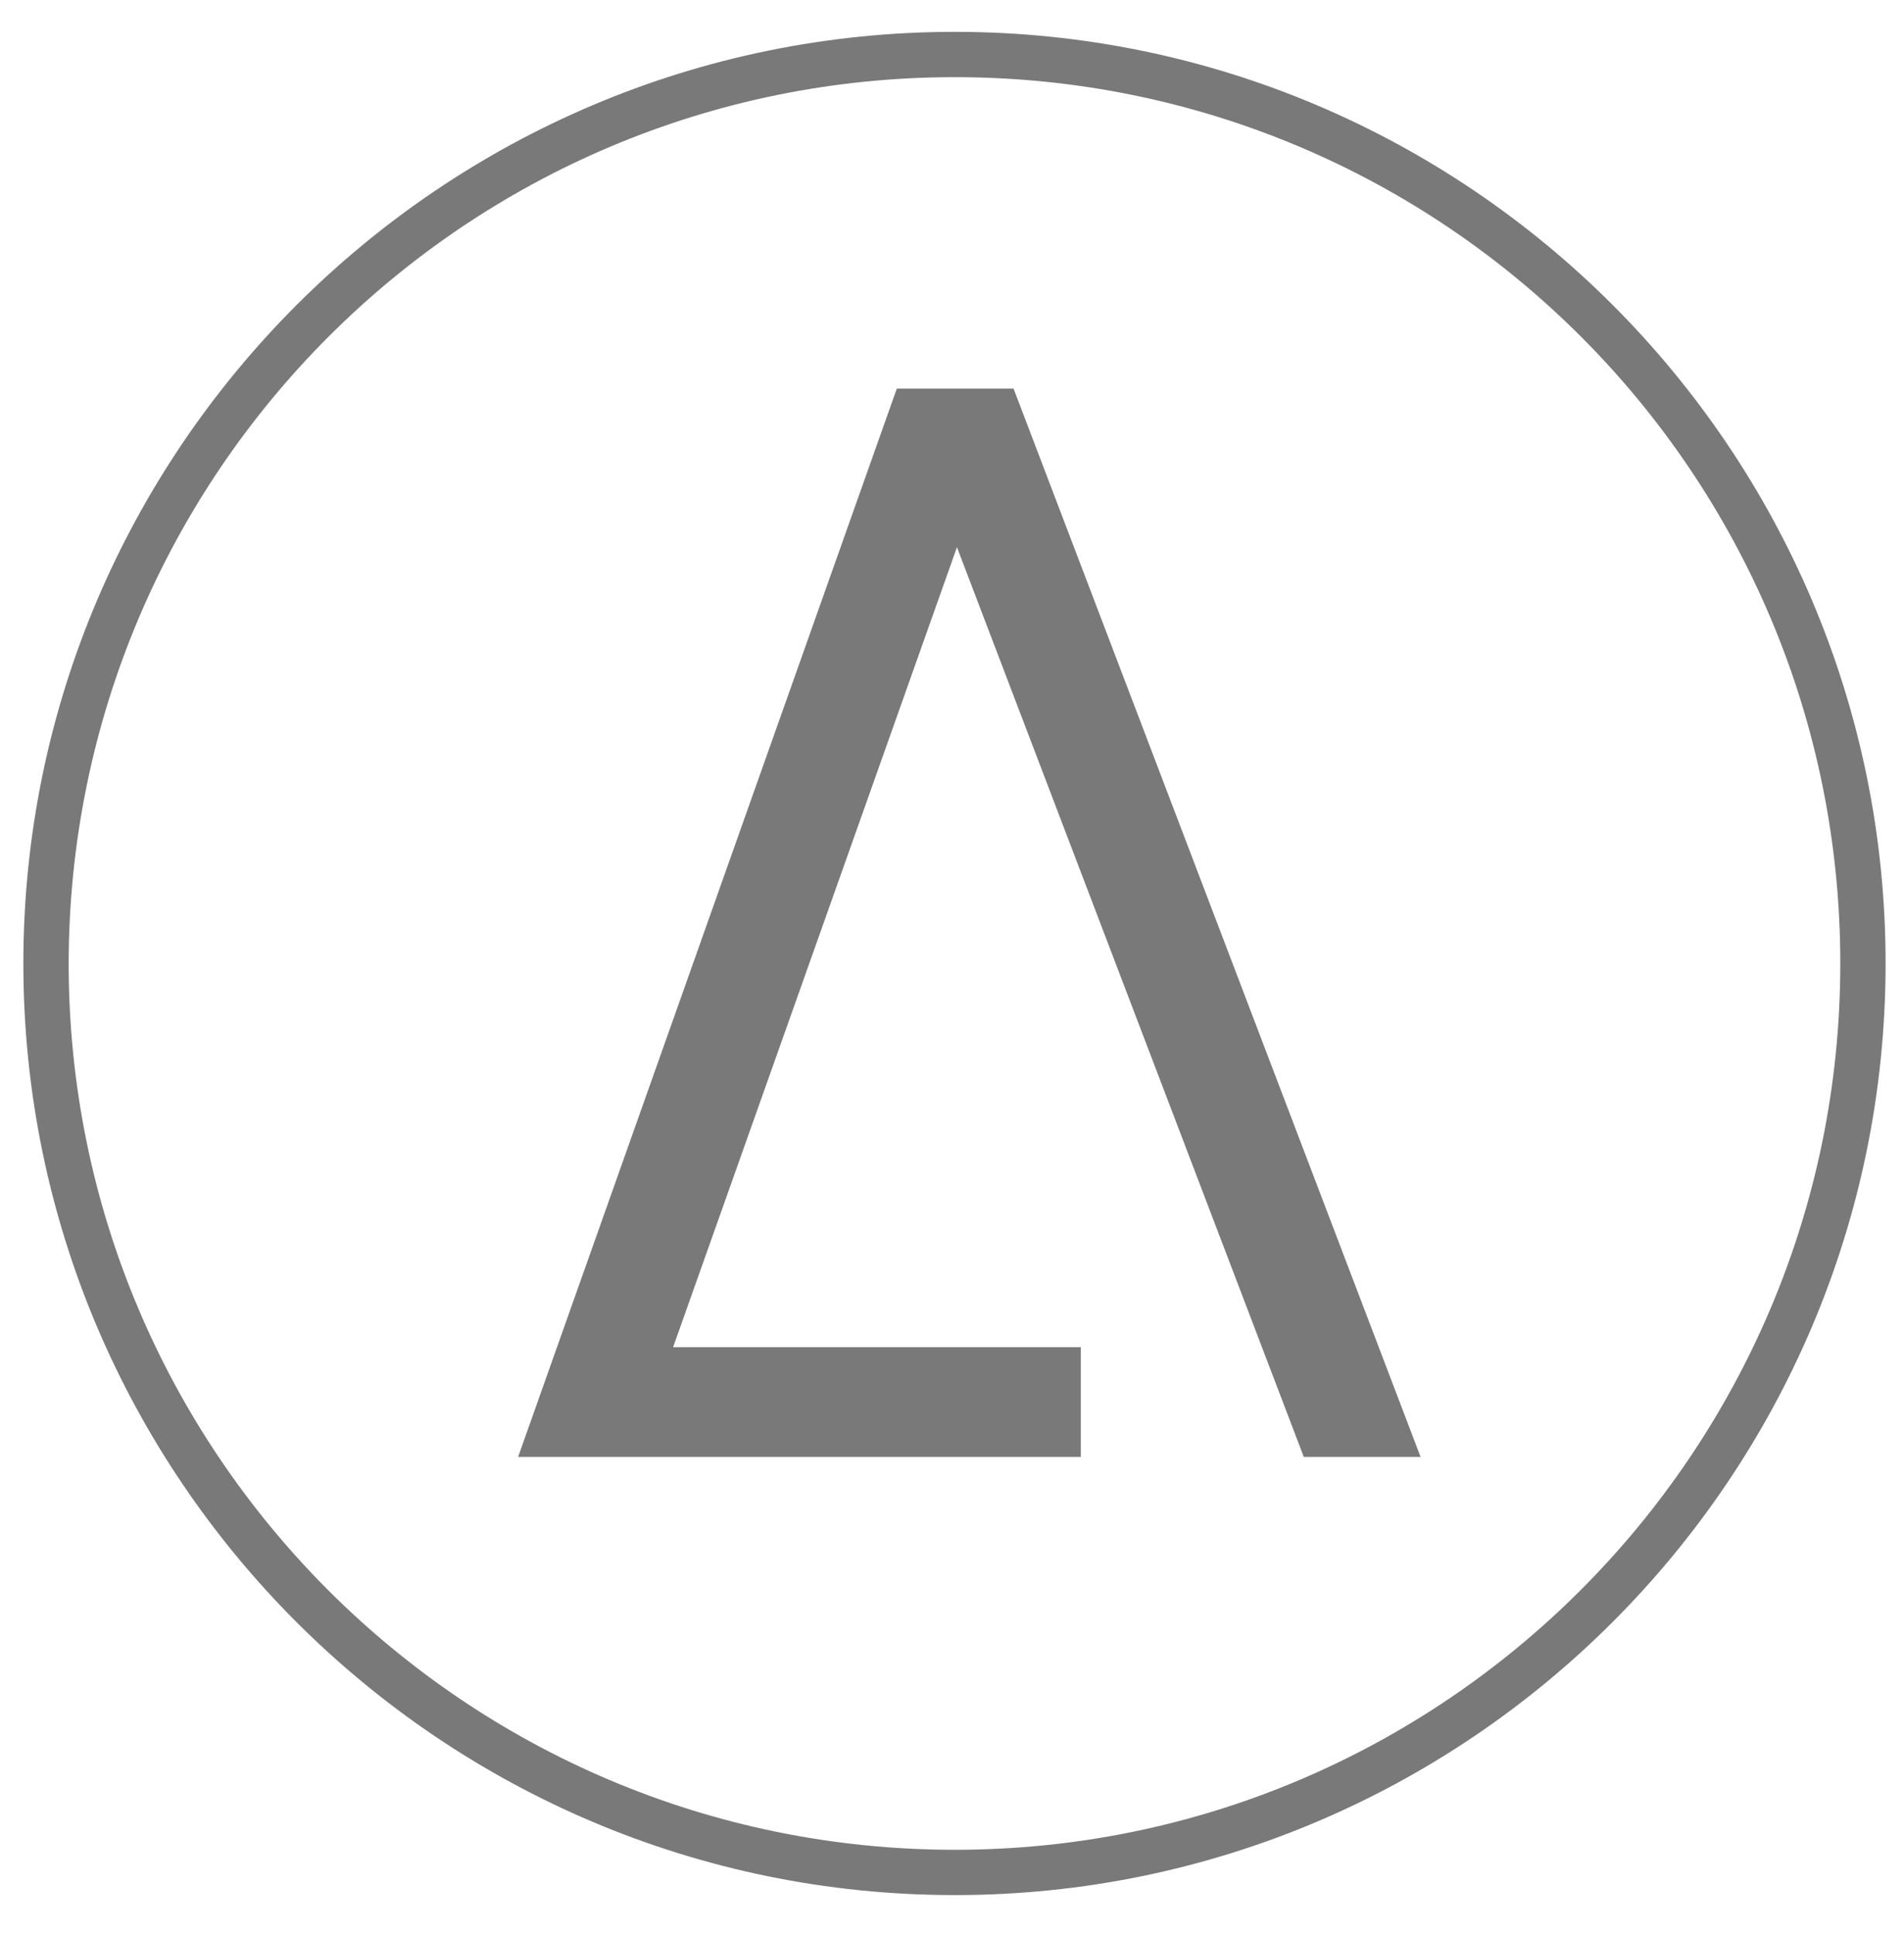 <?xml version="1.0" encoding="utf-8"?>
<!-- Generator: Adobe Illustrator 22.0.0, SVG Export Plug-In . SVG Version: 6.00 Build 0)  -->
<svg version="1.1" id="Layer_1" xmlns="http://www.w3.org/2000/svg" xmlns:xlink="http://www.w3.org/1999/xlink" x="0px" y="0px"
	 viewBox="0 0 269 273.2" style="enable-background:new 0 0 269 273.2;" xml:space="preserve">
<style type="text/css">
	.st0{display:none;}
	.st1{display:inline;}
	.st2{fill:#797979;}
	.st3{fill-rule:evenodd;clip-rule:evenodd;fill:#797979;}
	.st4{fill:none;}
</style>
<g class="st0">
	<g class="st1">
		<path class="st2" d="M134.6,12.8c68.4,0,123.8,55.5,123.8,123.8c0,68.4-55.4,123.8-123.8,123.8c-68.3,0-123.7-55.4-123.7-123.8
			C10.8,68.3,66.3,12.8,134.6,12.8 M134.6,6.4C62.8,6.4,4.5,64.8,4.5,136.5c0,71.8,58.3,130.1,130.1,130.1
			c71.8,0,130.1-58.4,130.1-130.1C264.7,64.8,206.3,6.4,134.6,6.4L134.6,6.4z"/>
	</g>
	<g class="st1">
		<path class="st3" d="M183.8,69.8c-32.8,0-65.6,0-98.4,0c-11.7,0-17.8,6.2-17.8,17.9c0,16.3,0,32.5,0,48.9c0,16.3,0,32.9,0,49.3
			c0,11.3,6.2,17.5,17.2,17.5c33.1,0,66,0,99,0c11.4,0,17.7-6.2,17.7-17.6c0-32.9,0-65.6,0-98.5C201.5,76,195.2,69.8,183.8,69.8z
			 M173,84.9c13.3,0,13.3,0,13.3,13.3c0,12.9,0,12.9-13,12.9c-13.1,0-13.1,0-13.1-13.1C160.1,84.9,160.1,84.9,173,84.9z
			 M134.7,110.6c14,0,26,12.1,25.7,26c-0.1,14.3-12,26.1-26.2,25.8c-14.1-0.2-26-12.2-25.6-26.1
			C108.9,122.2,120.7,110.6,134.7,110.6z M186.2,180.3c-0.1,6.2-1.7,8-8,8c-14.6,0-29.2,0-43.8,0c-14.5,0-29.1,0-43.7,0
			c-6.1,0-7.8-1.7-7.8-8c0-16.1,0.1-32.5-0.2-48.8c0-4.6,1.3-5.6,5.5-5.5c6.1,0.5,6.2,0.2,5.5,6.2c-2.4,20.6,11.9,40.7,32.3,44.7
			c21,4,42-8.6,47.8-28.7c1.7-6.3,2.3-13,0.9-19.2c-0.5-2.4,0.1-2.8,2.2-2.8c9.2-0.8,9.2-0.9,9.2,8.7
			C186.2,149.8,186.2,165.1,186.2,180.3z"/>
	</g>
</g>
<g class="st0">
	<g class="st1">
		<path class="st2" d="M134.2,11.1c69.1,0,124.9,55.9,124.9,125c0,65.5-50.4,119.4-114.3,124.6c-3.5,0.6-7.1,0.6-10.6,0.6
			c-9.4,0-18.4-0.9-27.1-2.9C50.9,245.9,8.9,195.8,8.9,136.1C8.9,67,65.1,11.1,134.2,11.1 M134.2,4.7C61.6,4.7,2.5,63.7,2.5,136.1
			c0,61,43.4,115.1,103.2,128.6c9,2,18.6,3,28.5,3c3.9,0,7.9,0,11.8-0.6c66.8-5.4,119.6-62.9,119.6-131
			C265.6,63.7,206.6,4.7,134.2,4.7L134.2,4.7z"/>
	</g>
	<g class="st1">
		<path class="st2" d="M148.4,109.9c1.9-2.3,5.8-3.9,11.3-3.9c5.1,0,11.3,0.8,17.1,2.4l4.9-26.2c-10-3.5-20.3-4.5-31-4.5
			c-10.7,0-19.1,1.6-25.8,5.5c-6.8,3.7-11.3,8-13.9,14.2c-2.6,5.5-3.9,14.8-3.9,26.5v10.3H86.4v30h20.7v94.3
			c8.7,2,17.8,2.9,27.1,2.9c3.5,0,7.1,0,10.6-0.6v-96.6h27.4v-30h-27.4v-9.7C144.8,117.1,145.8,112.5,148.4,109.9z"/>
	</g>
</g>
<g>
	<g>
		<path class="st2" d="M134.9,10.9c69.1,0,125.1,56,125.1,125.2c0,69.1-56.1,125.2-125.1,125.2c-69.2,0-125.2-56.1-125.2-125.2
			C9.8,66.9,65.8,10.9,134.9,10.9 M134.9,4.5C62.4,4.5,3.3,63.5,3.3,136.1s59,131.6,131.6,131.6c72.5,0,131.5-59,131.5-131.6
			S207.4,4.5,134.9,4.5L134.9,4.5z"/>
	</g>
	<line class="st4" x1="146.6" y1="198" x2="84.1" y2="198"/>
	<polygon class="st2" points="126.7,54.9 73.2,205.8 152.7,205.8 152.7,190.3 95.1,190.3 135.2,77.3 184.2,205.8 200.7,205.8 
		143.2,54.9 	"/>
</g>
</svg>
